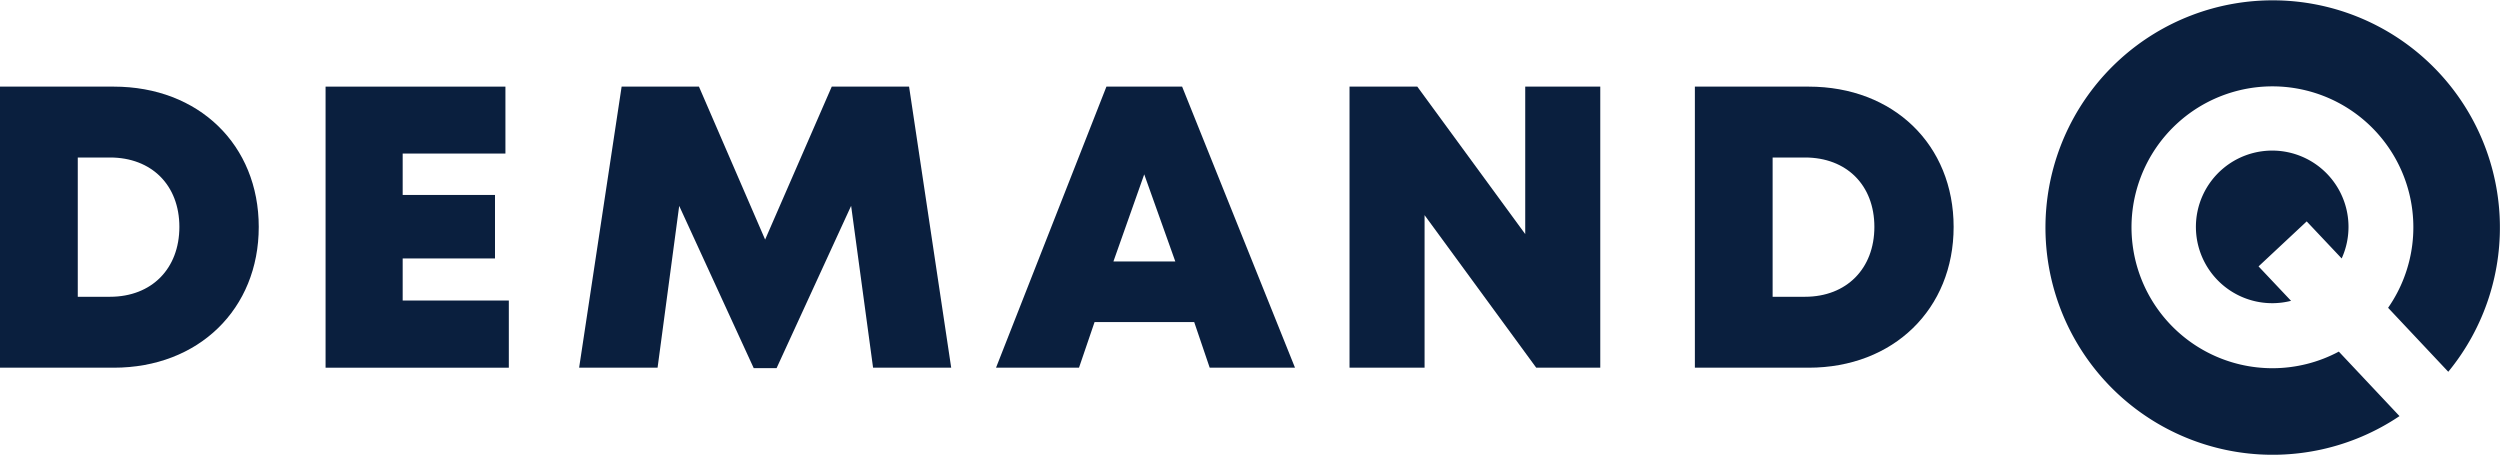 <svg xmlns="http://www.w3.org/2000/svg" viewBox="0 0 1000 181.91"><defs><style>.cls-1{fill:#0a1f3e;}</style></defs><title>QBlue</title><g id="Layer_2" data-name="Layer 2"><g id="Layer_1-2" data-name="Layer 1"><path class="cls-1" d="M45.5,34.65H0V147.08H45.5c33.95,0,58-23.5,58-56.3S79.54,34.65,45.5,34.65ZM44,118.71H31.11V63H44c16.65,0,27.75,11.08,27.75,27.76S60.69,118.71,44,118.71Z"/><polygon class="cls-1" points="161.07 103.38 198 103.38 198 77.98 161.07 77.98 161.07 61.42 202.17 61.42 202.17 34.65 130.23 34.65 130.23 147.08 203.53 147.08 203.53 120.21 161.07 120.21 161.07 103.38"/><polygon class="cls-1" points="332.7 34.65 306.05 95.83 279.58 34.65 248.65 34.65 231.65 147.08 263.03 147.08 271.68 82.36 301.49 147.26 310.63 147.26 340.45 82.33 349.23 147.08 380.48 147.08 363.63 34.65 332.7 34.65"/><path class="cls-1" d="M442.57,34.65,398.41,147.08H431.6l6.23-18.26h39.85l6.2,18.26H518L472.85,34.65Zm2.8,69.93,12.32-34.84,12.43,34.84Z"/><polygon class="cls-1" points="610.09 93.63 566.92 34.65 539.81 34.65 539.81 147.08 569.83 147.08 569.83 86.06 614.49 147.08 640.11 147.08 640.11 34.65 610.09 34.65 610.09 93.63"/><path class="cls-1" d="M723.45,34.65h-45.5V147.08h45.5c33.95,0,58-23.5,58-56.3S757.49,34.65,723.45,34.65ZM722,118.71H709.05V63H722c16.65,0,27.75,11.08,27.75,27.76S738.63,118.71,722,118.71Z"/><path class="cls-1" d="M979.31,148.71a90.89,90.89,0,1,0-19.51,17.73l-24.27-25.8a56.37,56.37,0,1,1,19.71-17.52Z"/><path class="cls-1" d="M936.67,103.38a30.52,30.52,0,1,0-20.25,16.95l-13-13.77,19.26-18Z"/></g></g></svg>